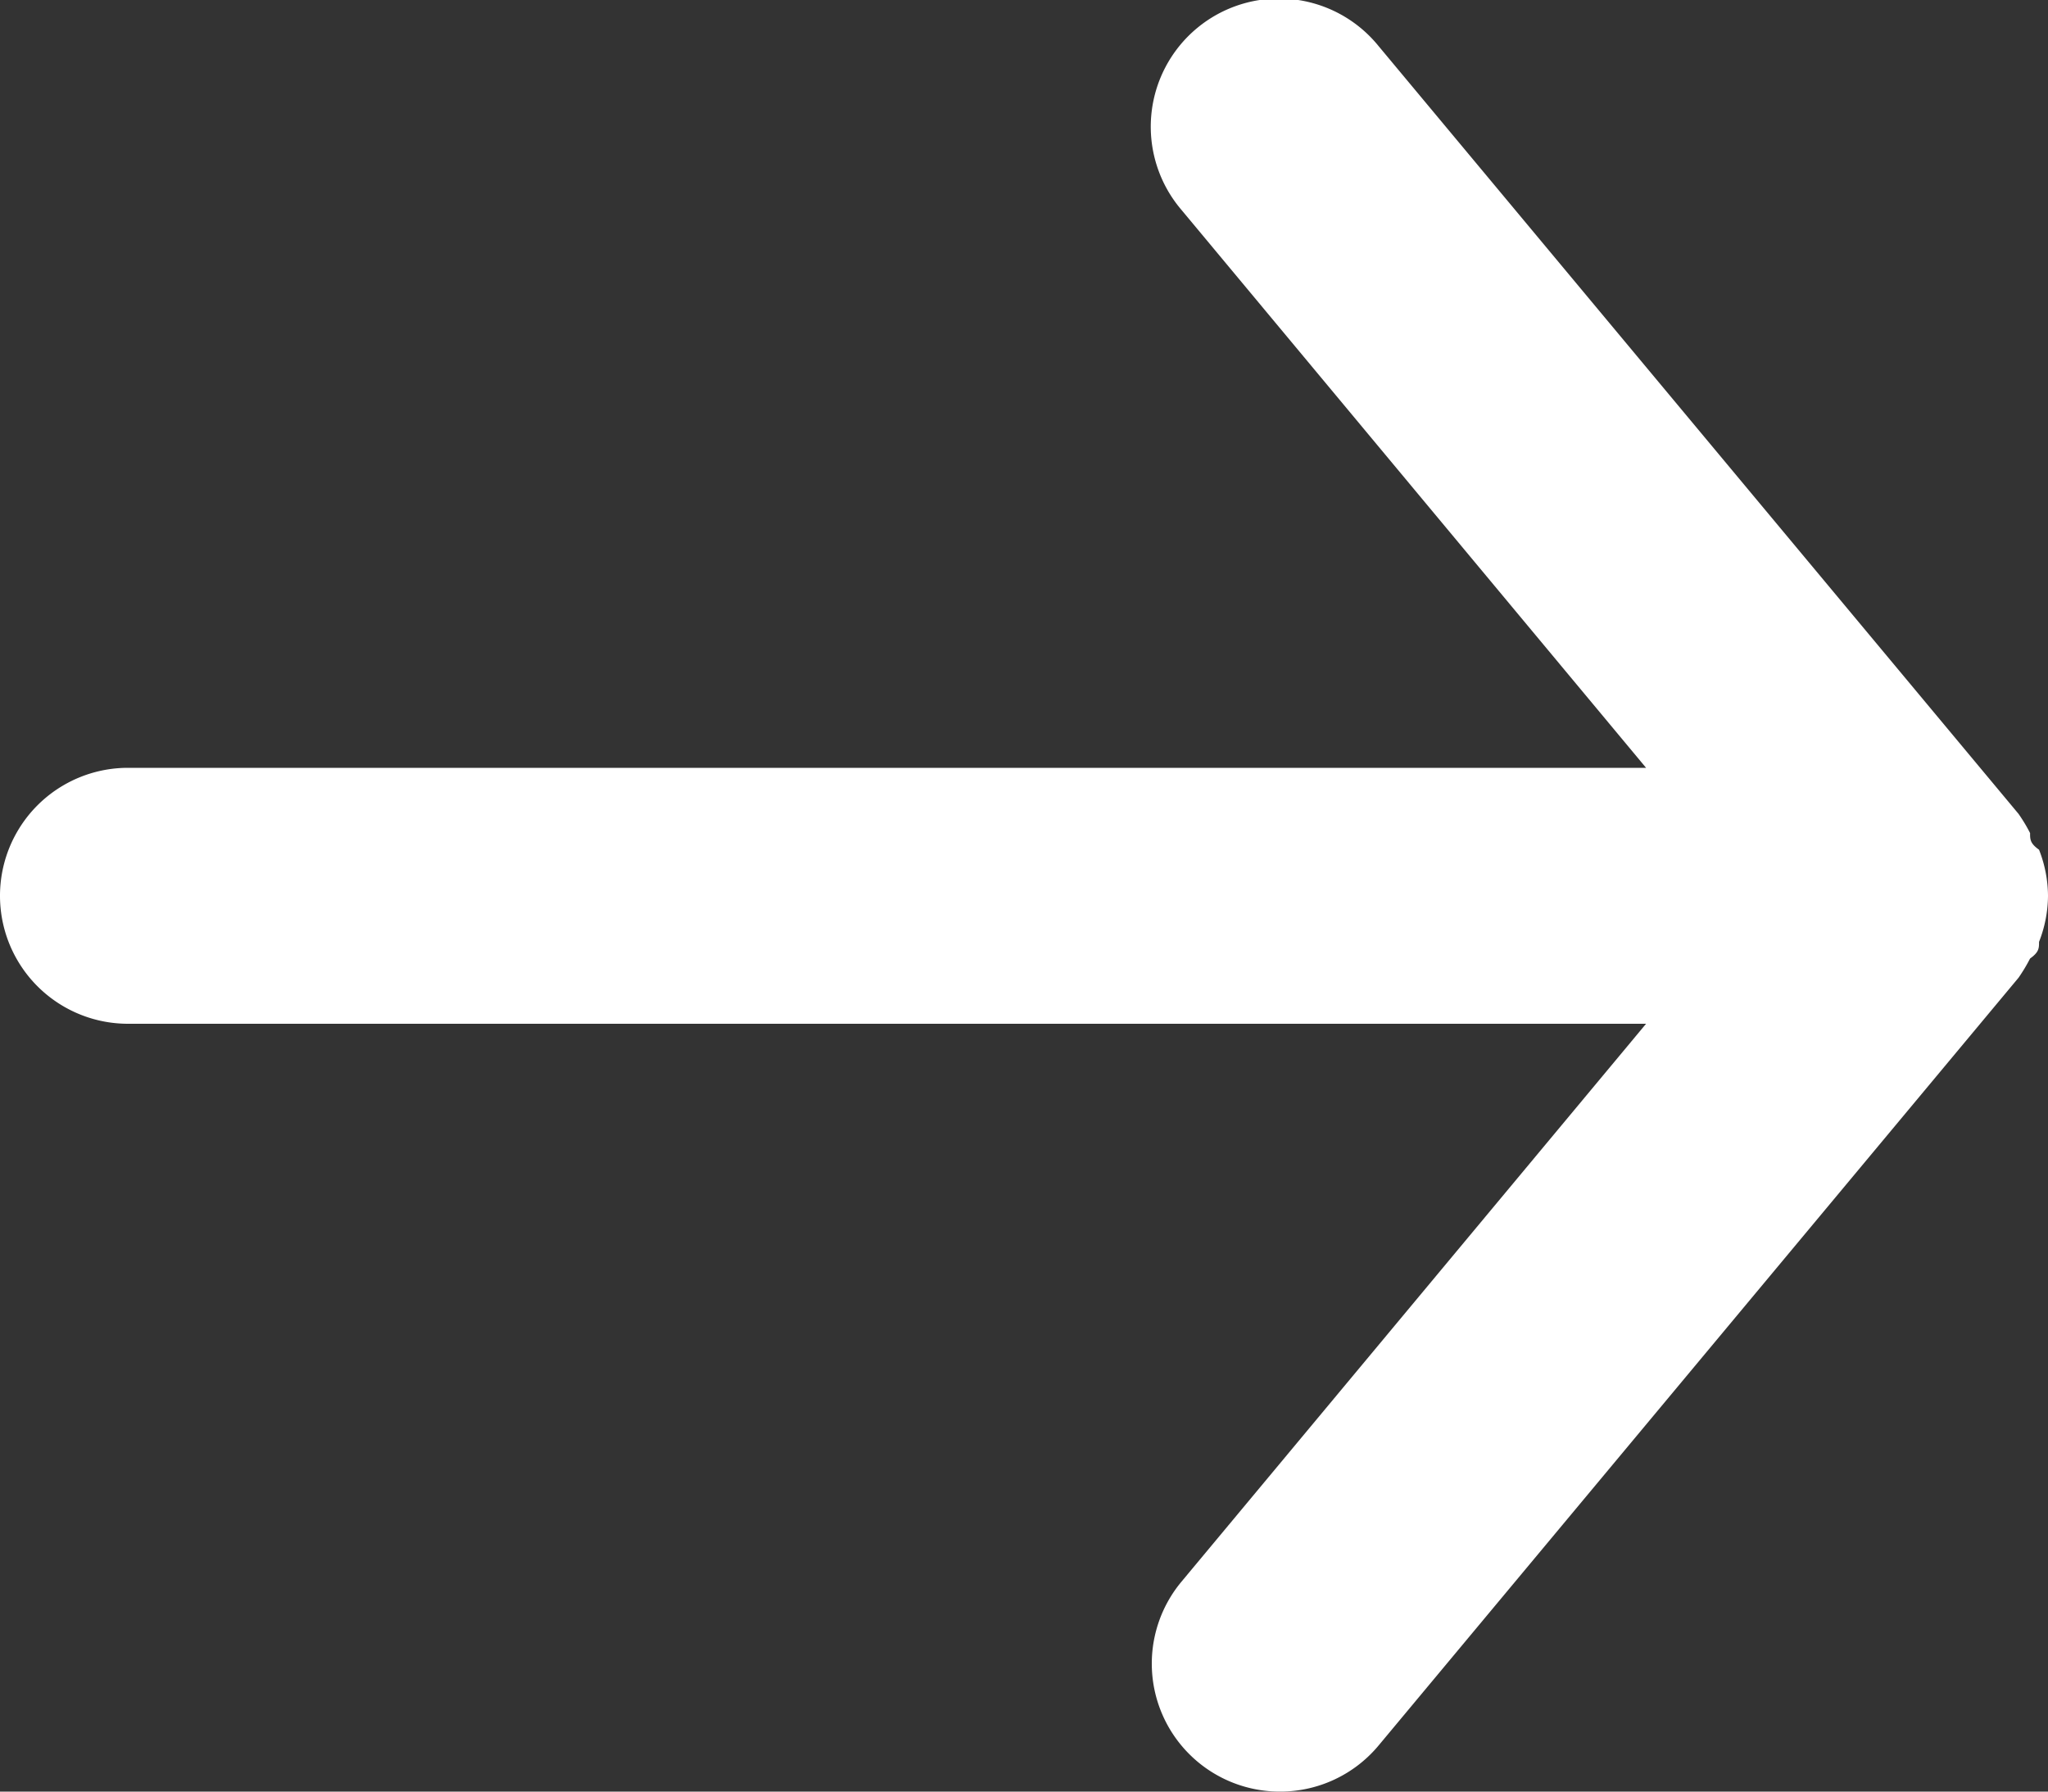 <svg width="24" height="21" xmlns="http://www.w3.org/2000/svg"><rect width="100%" height="100%" fill="#333333" stroke="none"/><path d="M1.5 9h17.79l-5.445-6.54a1.502 1.502 0 112.31-1.92l7.5 9c.05.072.096.147.135.225 0 .075 0 .12.105.195a1.5 1.5 0 01.105.54 1.5 1.5 0 01-.105.54c0 .075 0 .12-.105.195-.04.078-.085.153-.135.225l-7.5 9A1.5 1.5 0 0115 21a1.5 1.5 0 01-1.155-2.46L19.29 12H1.5a1.5 1.5 0 010-3z" fill="#FFF" fill-rule="nonzero"/></svg>